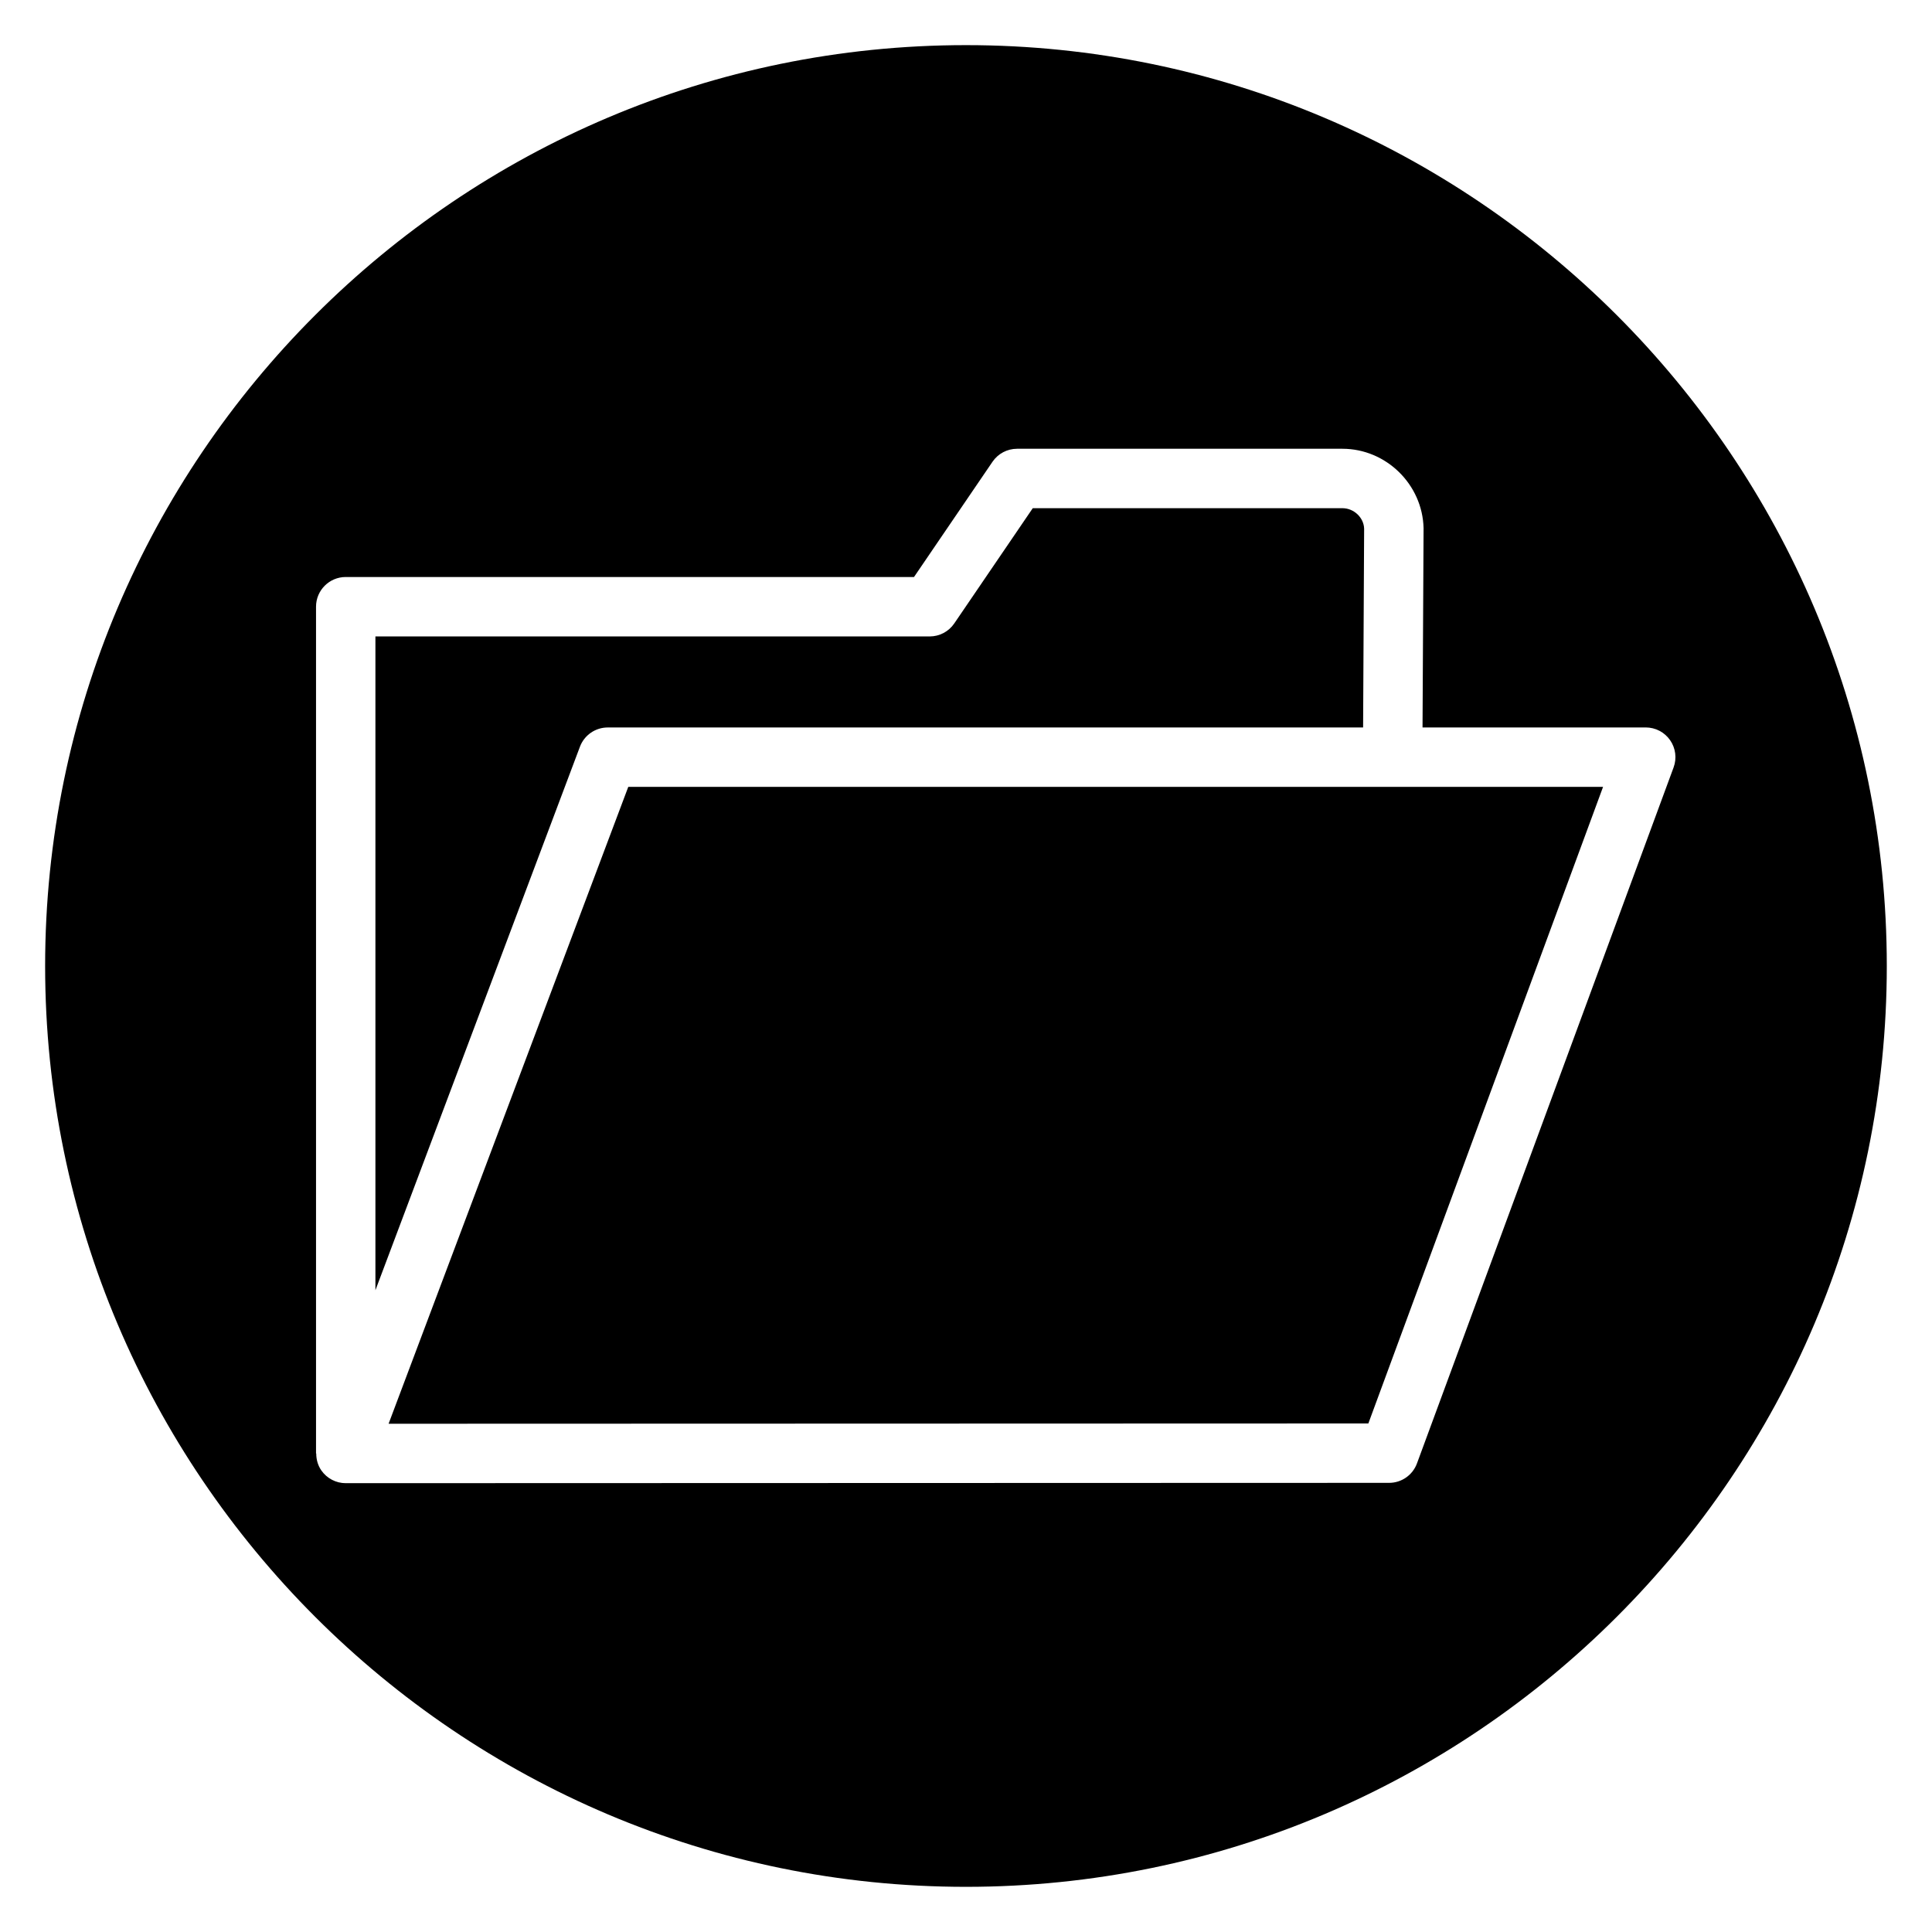 <?xml version="1.0" encoding="UTF-8"?>
<!-- Uploaded to: SVG Repo, www.svgrepo.com, Generator: SVG Repo Mixer Tools -->
<svg fill="#000000" width="800px" height="800px" version="1.1" viewBox="144 144 512 512" xmlns="http://www.w3.org/2000/svg">
 <g>
  <path d="m297.69 341.89c1.152-3.066 4.09-5.102 7.367-5.102h200.18l0.273-52.664c-0.074-2.898-2.66-5.449-5.766-5.449l-82.051 0.004-20.805 30.543c-1.469 2.152-3.902 3.441-6.508 3.441h-146.89v173.26z"/>
  <path d="m246.98 521.31 259.65-0.082 62.199-168.7h-258.33z"/>
  <path d="m400 155.96c-134.56 0-244.04 109.47-244.04 244.04 0 134.56 109.47 244.03 244.03 244.03s244.03-109.47 244.03-244.03c0.004-134.56-109.47-244.04-244.03-244.04zm119.51 375.86c-1.141 3.094-4.086 5.152-7.383 5.152l-276.5 0.086c-2.582 0-5.004-1.266-6.477-3.391-0.926-1.336-1.344-2.902-1.344-4.484h-0.055v-224.4c0-4.344 3.527-7.871 7.871-7.871h150.6l20.805-30.543c1.469-2.152 3.902-3.441 6.508-3.441h86.219c11.57 0 21.223 9.434 21.508 21.043l-0.277 52.809h59.145c2.574 0 4.988 1.254 6.461 3.371 1.473 2.109 1.82 4.809 0.93 7.223z"/>
 </g>
</svg>